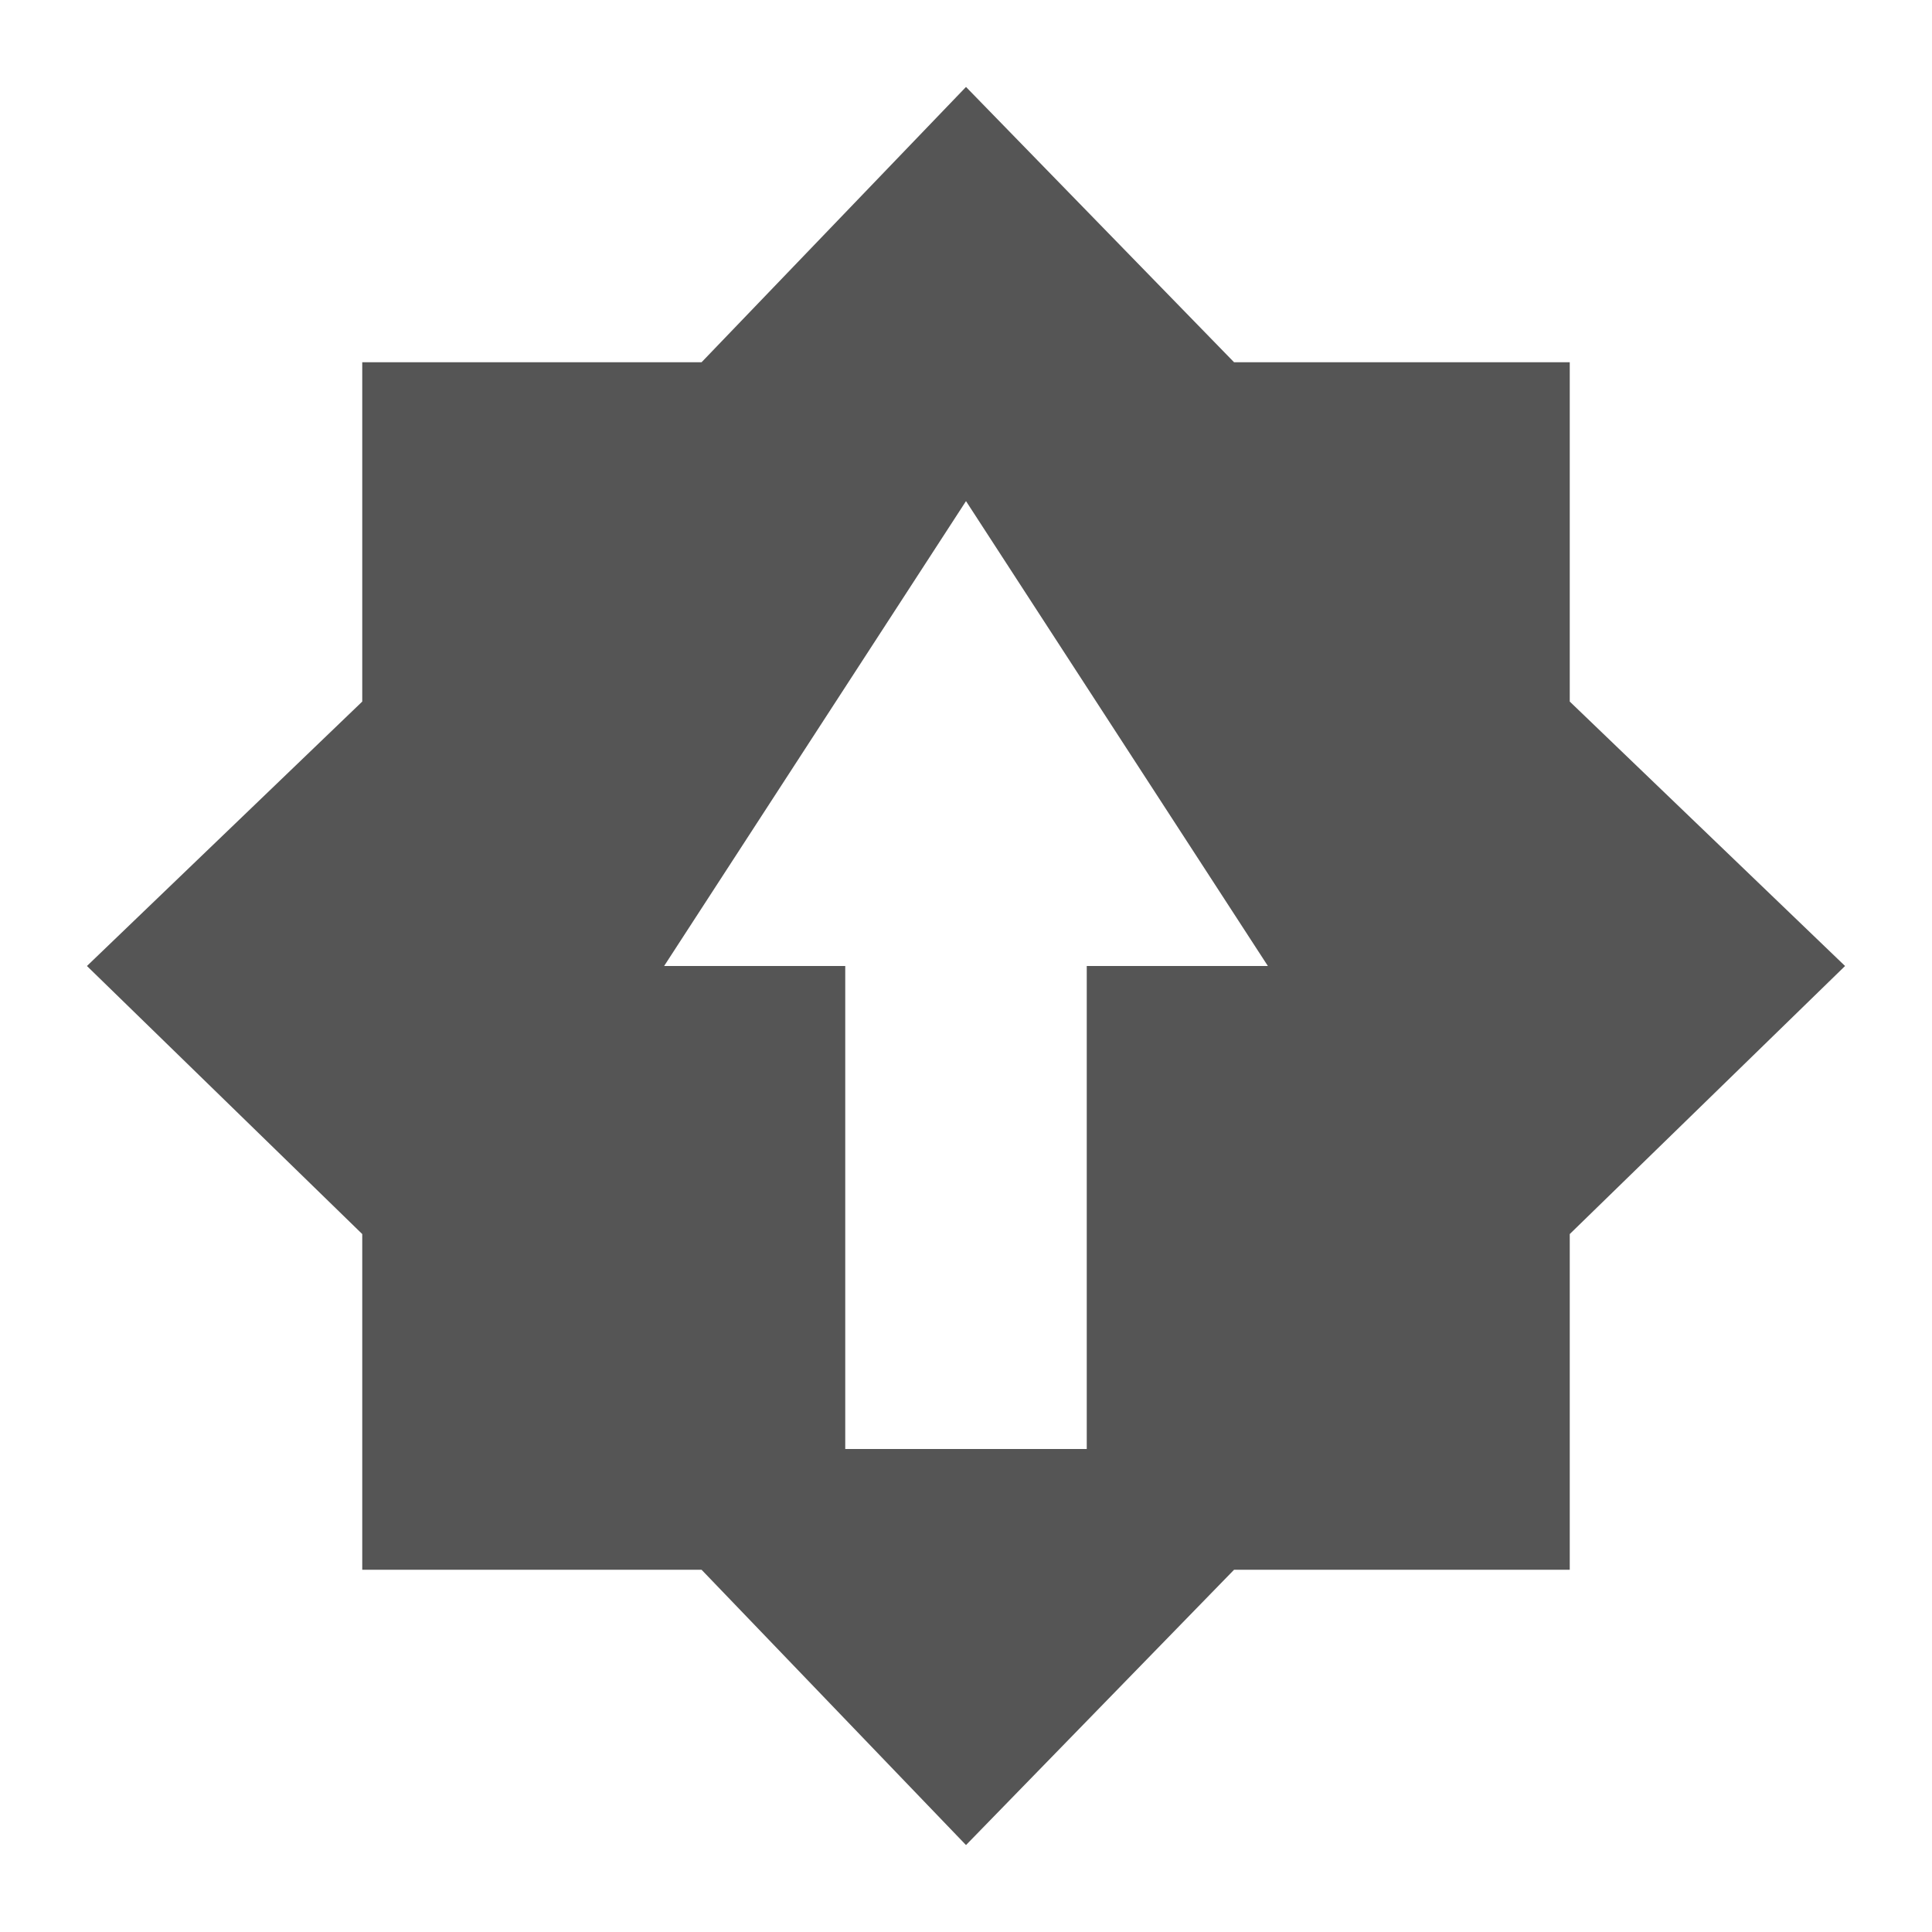 <svg xmlns="http://www.w3.org/2000/svg" width="16" height="16"><path d="M5.81 3H3v2.81L.72 8 3 10.22V13h2.81L8 15.28 10.22 13H13v-2.78L15.28 8 13 5.81V3h-2.78L8 .72m0 3.43L10.5 8H9v4H7V8H5.5z" fill="#555555"/></svg>